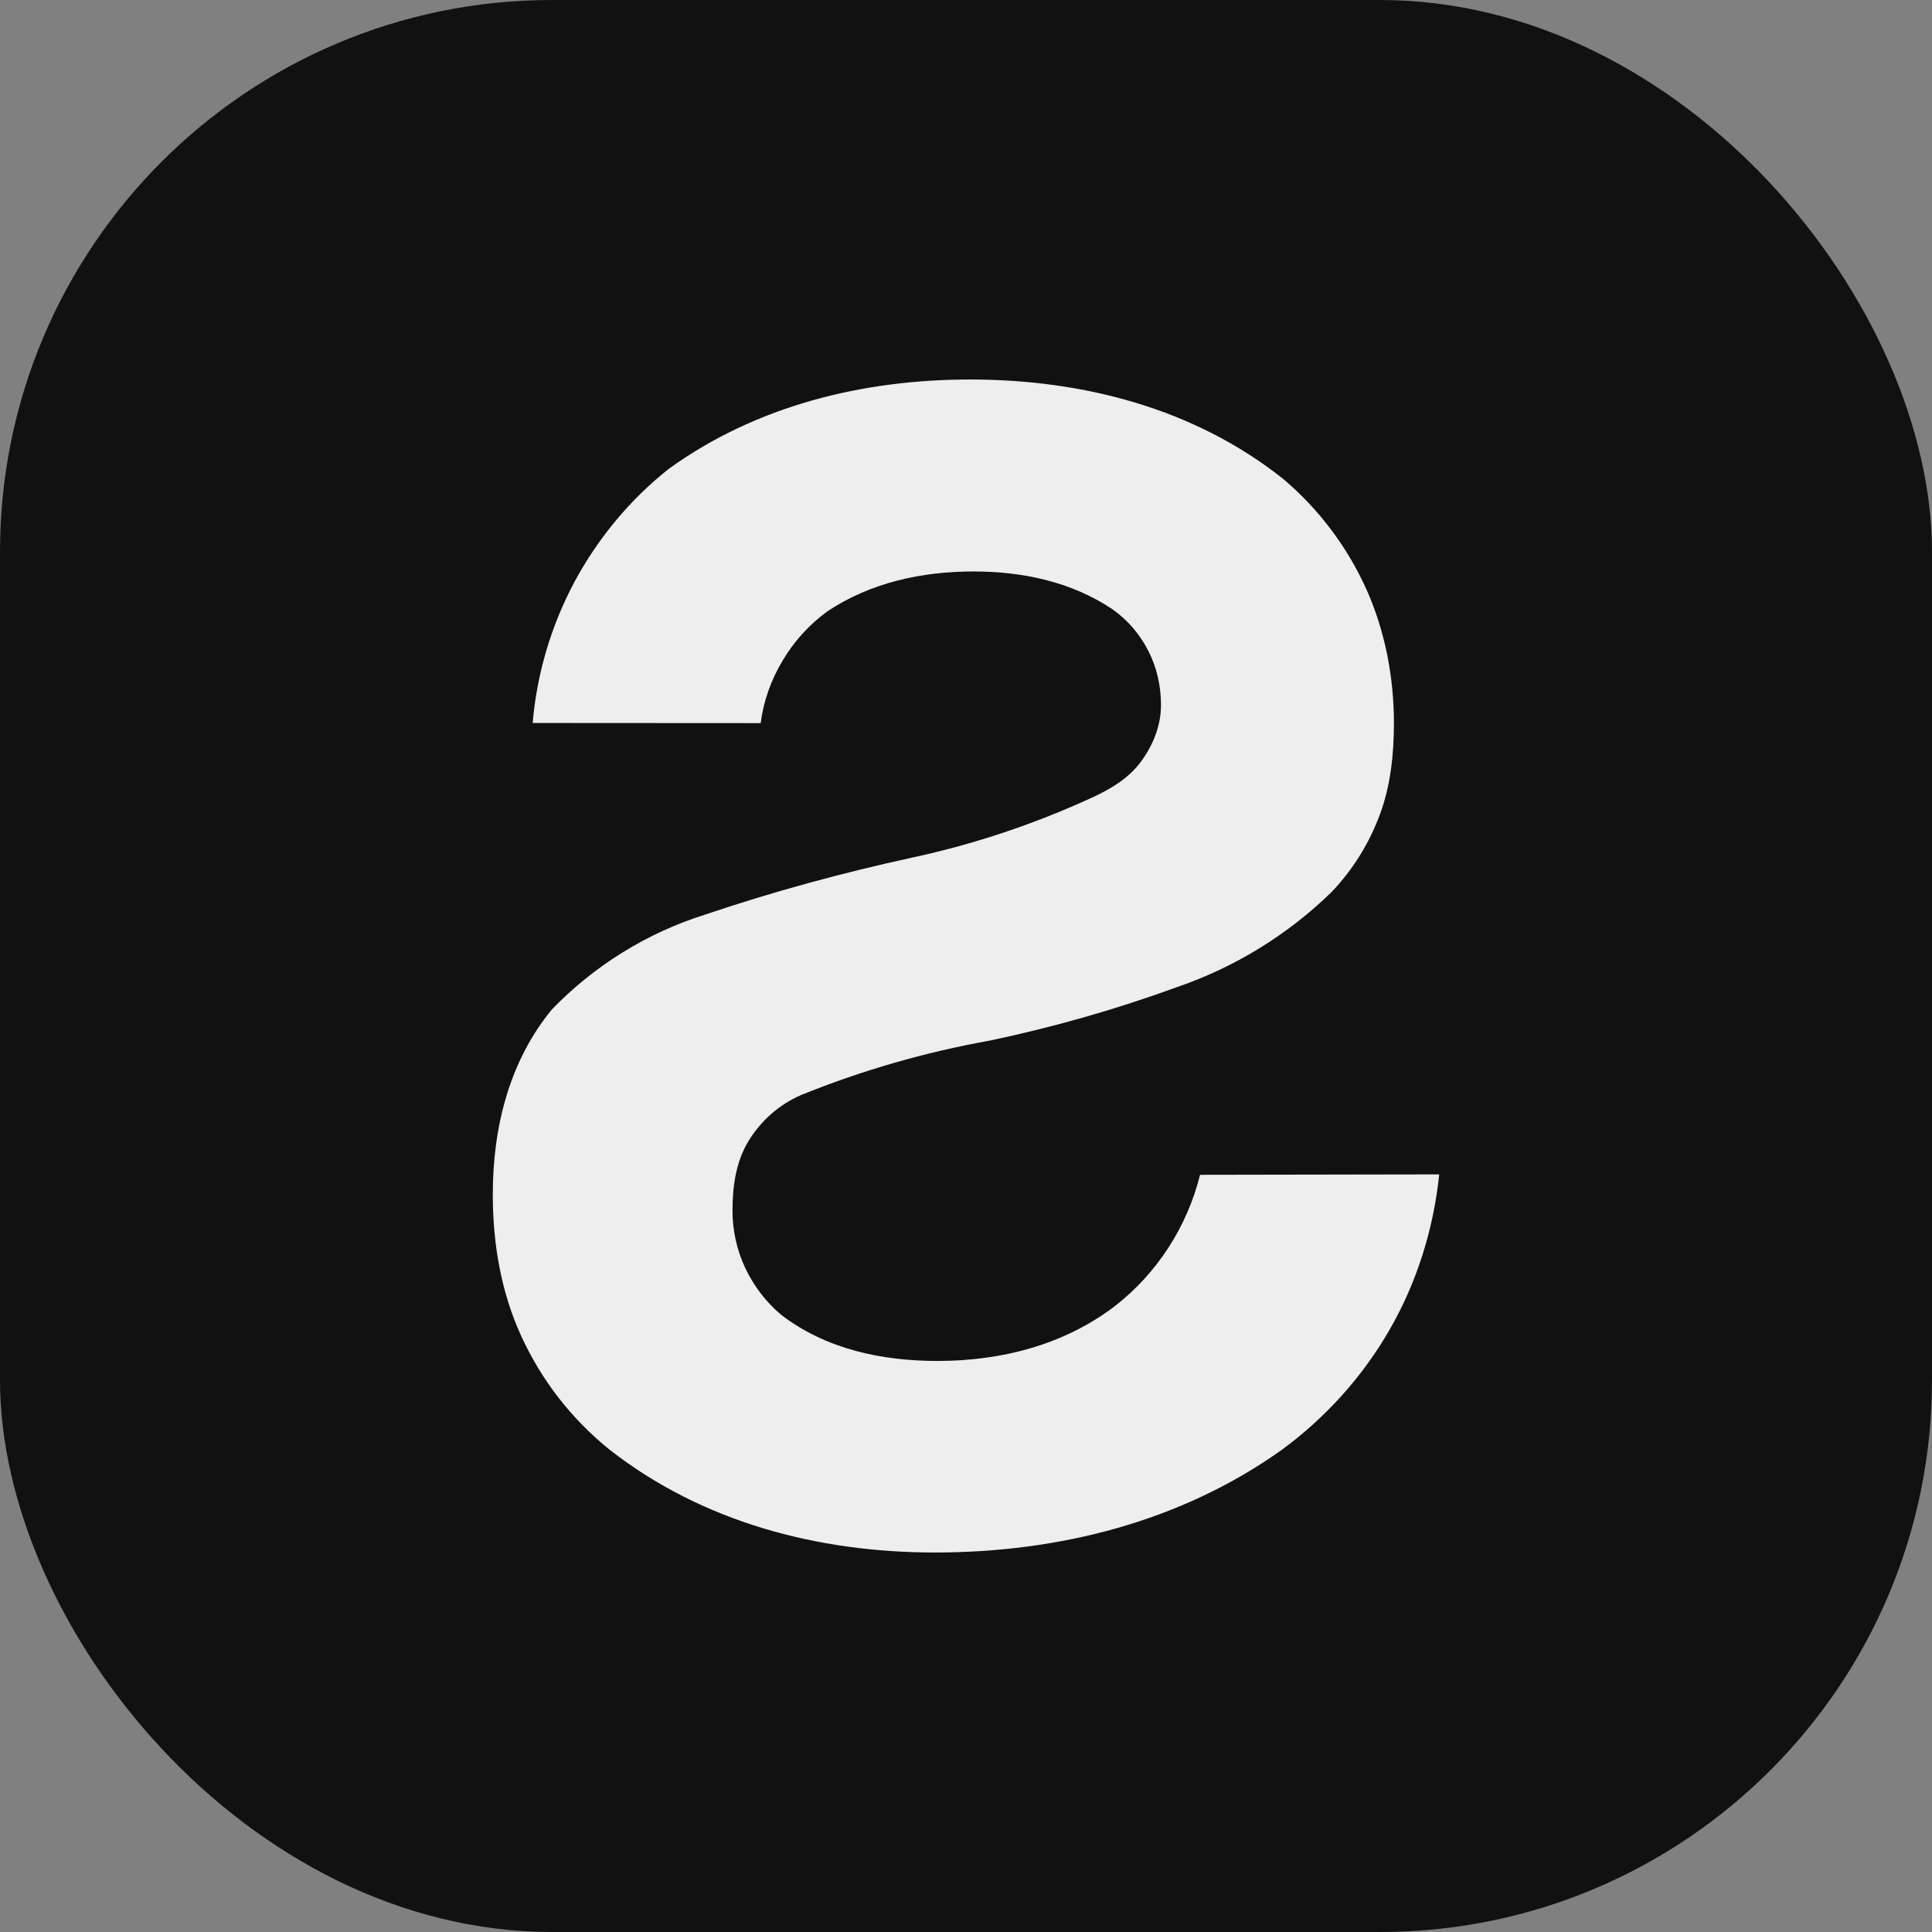 <svg width="14" height="14" viewBox="0 0 14 14" fill="none" xmlns="http://www.w3.org/2000/svg">
<rect x="0" y="0" width="14" height="14" fill="#808080" stroke="none"/>
<rect width="14" height="14" rx="4" fill="#111111"/>
<path fill-rule="evenodd" clip-rule="evenodd" d="M9.287 10.507C8.555 11.028 7.671 11.25 6.774 11.25C5.924 11.25 5.087 11.029 4.416 10.504C4.141 10.282 3.922 10 3.776 9.679C3.629 9.358 3.571 9.007 3.571 8.655C3.571 8.17 3.69 7.692 3.998 7.316C4.306 6.997 4.688 6.76 5.111 6.627C5.603 6.461 6.106 6.324 6.612 6.214C7.062 6.117 7.5 5.97 7.917 5.778C8.055 5.714 8.179 5.639 8.268 5.519C8.355 5.401 8.413 5.258 8.413 5.11C8.413 4.974 8.384 4.839 8.322 4.718C8.261 4.597 8.172 4.493 8.06 4.414C7.764 4.216 7.411 4.141 7.055 4.141C6.679 4.141 6.307 4.222 5.994 4.431C5.863 4.527 5.753 4.648 5.67 4.789C5.587 4.928 5.533 5.079 5.512 5.24L3.86 5.239C3.89 4.882 3.994 4.533 4.163 4.216C4.334 3.899 4.566 3.619 4.848 3.396C5.481 2.94 6.251 2.75 7.03 2.75C7.849 2.75 8.656 2.96 9.298 3.47C9.555 3.687 9.761 3.96 9.9 4.267C10.038 4.574 10.101 4.909 10.101 5.246C10.1 5.469 10.077 5.692 10 5.9C9.923 6.109 9.805 6.3 9.651 6.462C9.333 6.773 8.949 7.009 8.529 7.153C8.088 7.314 7.635 7.443 7.175 7.54C6.705 7.624 6.247 7.756 5.805 7.935C5.644 8.005 5.51 8.124 5.42 8.275C5.331 8.426 5.308 8.601 5.308 8.775C5.308 8.918 5.34 9.06 5.401 9.19C5.463 9.32 5.551 9.436 5.661 9.528C5.985 9.776 6.388 9.862 6.794 9.862C7.255 9.862 7.709 9.746 8.077 9.466C8.385 9.227 8.602 8.89 8.696 8.513L10.429 8.51C10.389 8.902 10.268 9.291 10.071 9.633C9.875 9.975 9.605 10.274 9.287 10.507Z" fill="#EEEEEE"/>
</svg>
